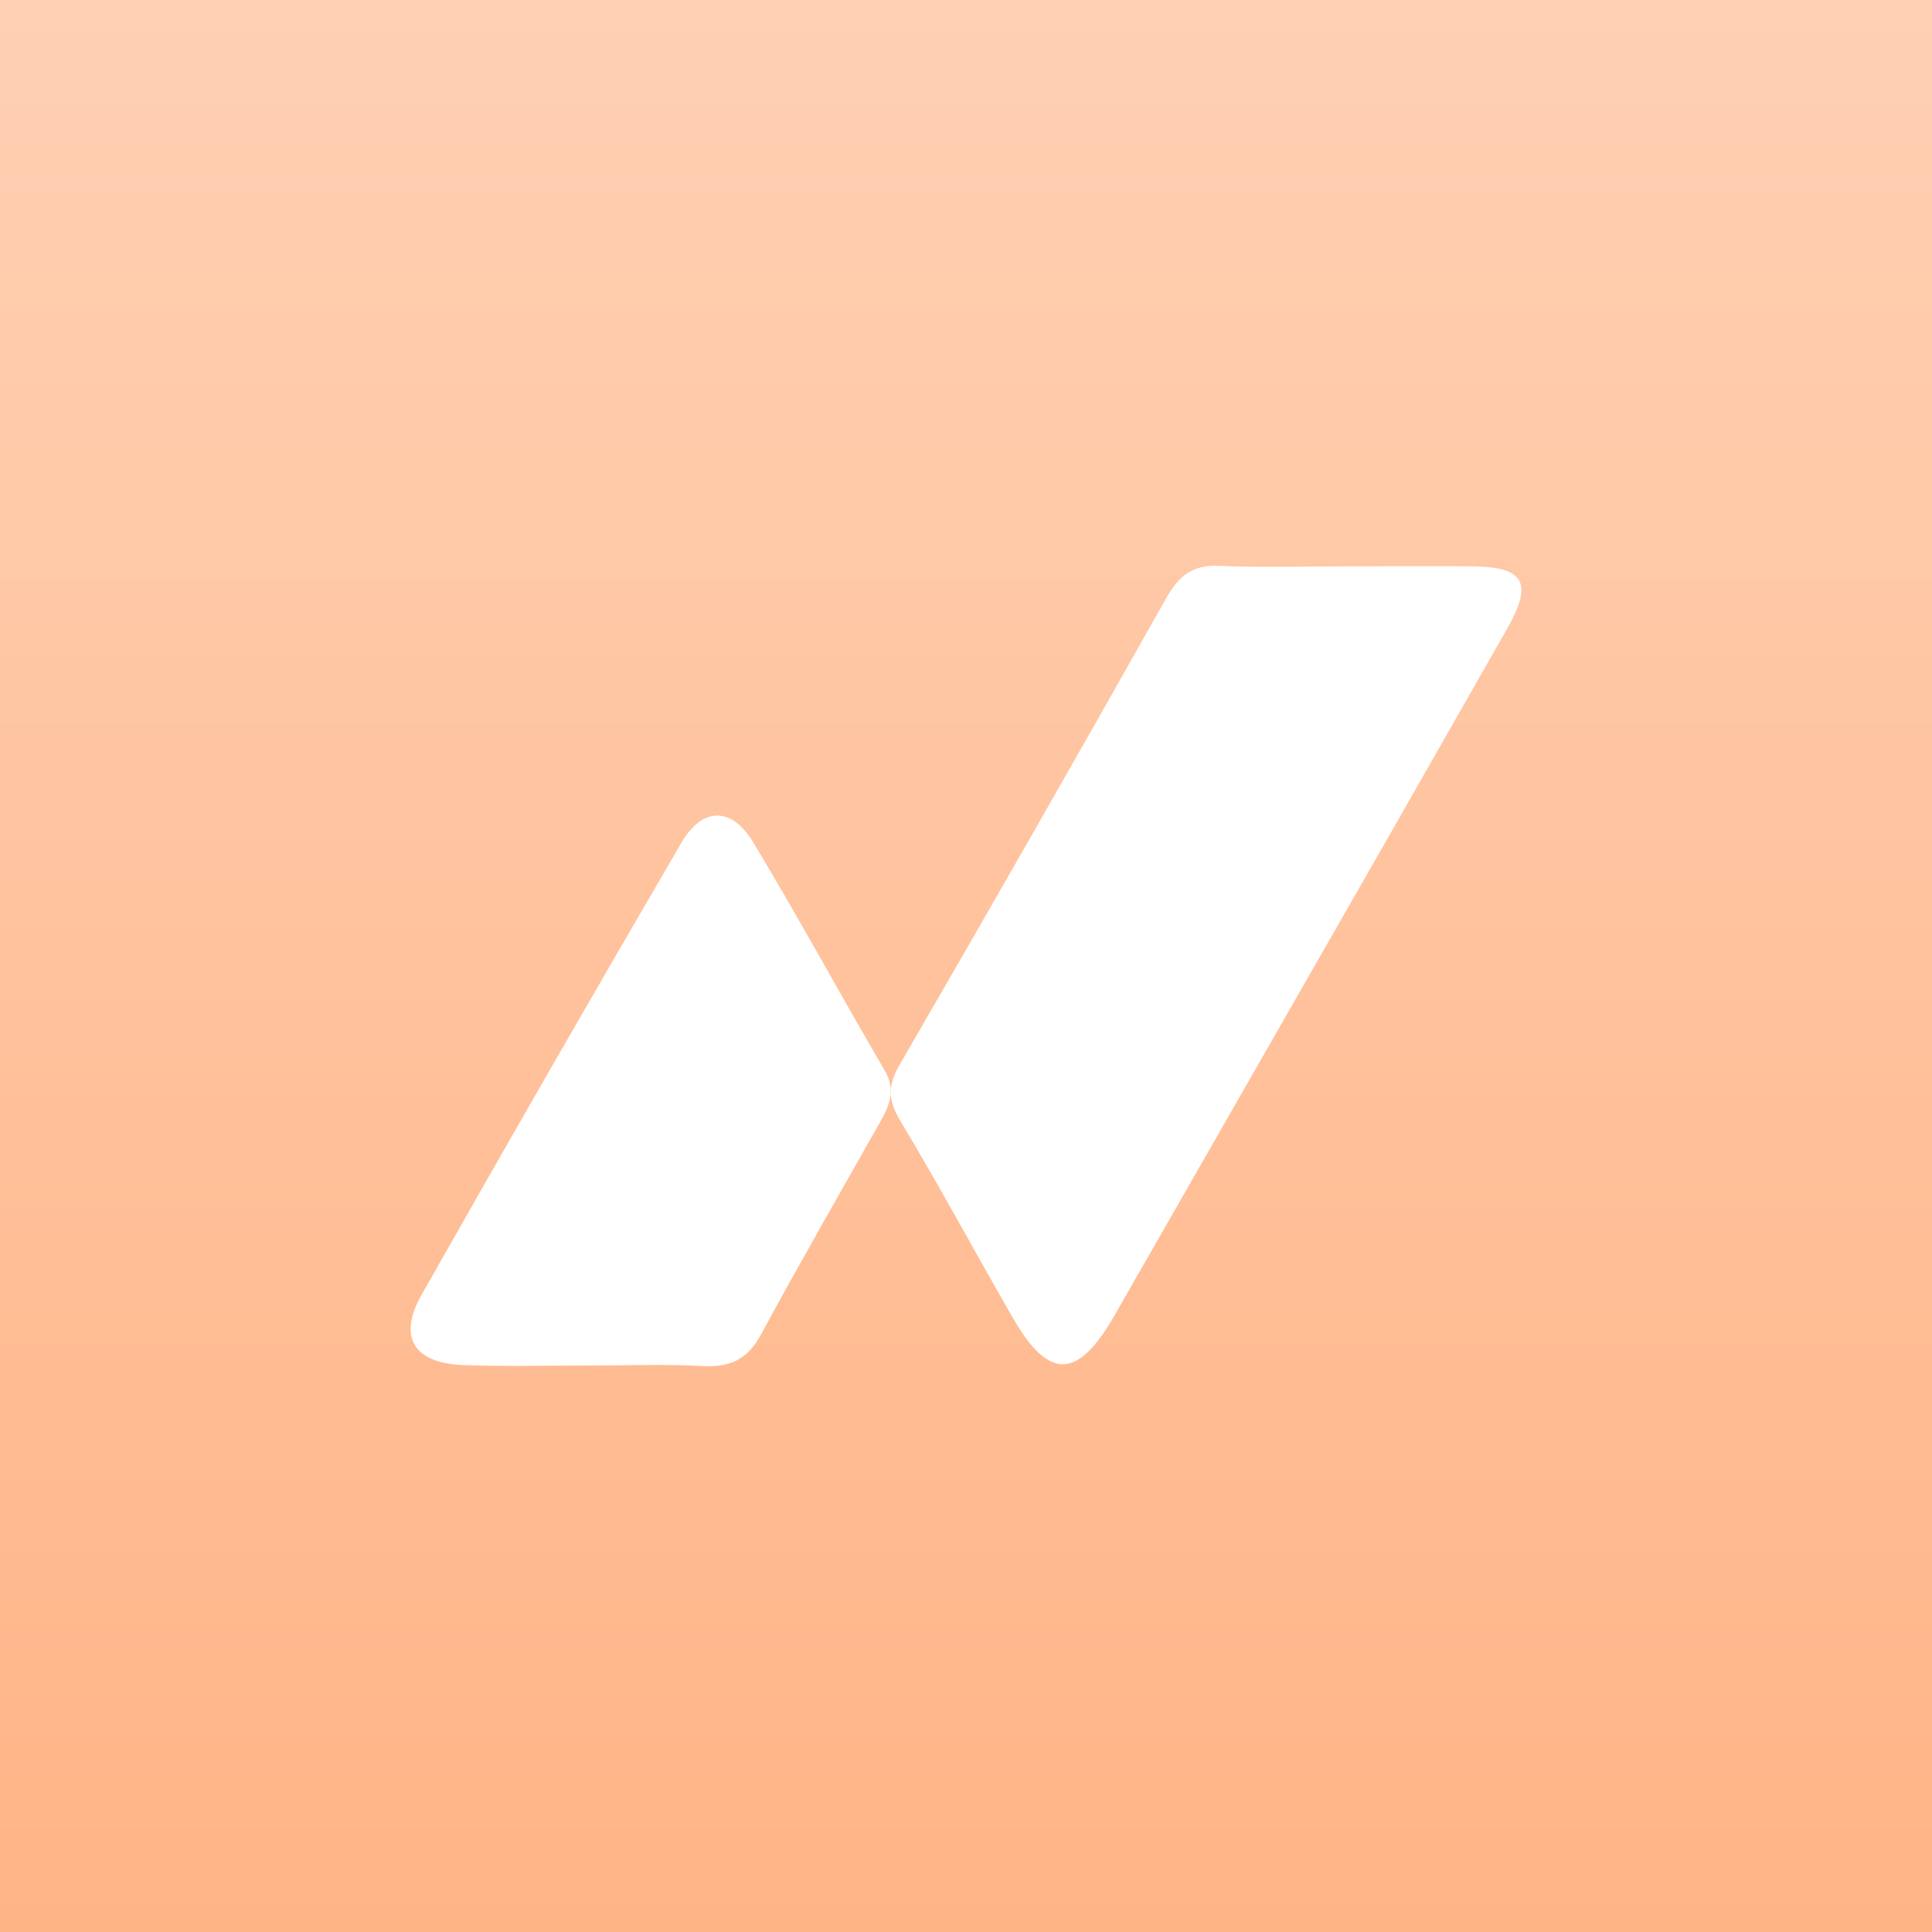 <svg width="48" height="48" viewBox="0 0 48 48" fill="none" xmlns="http://www.w3.org/2000/svg">
<rect x="0" y="0" width="48" height="48" fill="#333333" stroke="none"/>
<rect width="48" height="48" fill="url(#paint0_linear_15742_20233)"/>
<path d="M33.503 14.07C34.533 14.07 35.561 14.059 36.589 14.07C37.883 14.089 38.095 14.479 37.433 15.64C35.527 18.99 33.615 22.336 31.699 25.678C30.361 28.018 29.021 30.359 27.679 32.701C26.769 34.279 26.057 34.293 25.163 32.74C24.221 31.106 23.33 29.447 22.363 27.838C22.058 27.327 22.052 26.968 22.355 26.446C24.59 22.592 26.799 18.725 28.984 14.844C29.294 14.299 29.639 14.027 30.29 14.058C31.358 14.104 32.432 14.07 33.503 14.07Z" fill="white"/>
<path d="M14.627 33.926C13.598 33.926 12.569 33.952 11.542 33.917C10.288 33.877 9.871 33.237 10.472 32.172C12.601 28.41 14.755 24.664 16.933 20.932C17.447 20.049 18.174 20.033 18.711 20.924C19.838 22.791 20.877 24.712 21.979 26.594C22.276 27.099 22.088 27.485 21.851 27.903C20.863 29.655 19.858 31.397 18.901 33.166C18.568 33.783 18.124 33.975 17.45 33.939C16.513 33.888 15.568 33.926 14.627 33.926Z" fill="white"/>
<defs>
<linearGradient id="paint0_linear_15742_20233" x1="24" y1="0" x2="24" y2="48" gradientUnits="userSpaceOnUse">
<stop stop-color="#FFD0B3"/>
<stop offset="1" stop-color="#FFB486"/>
</linearGradient>
</defs>
</svg>
